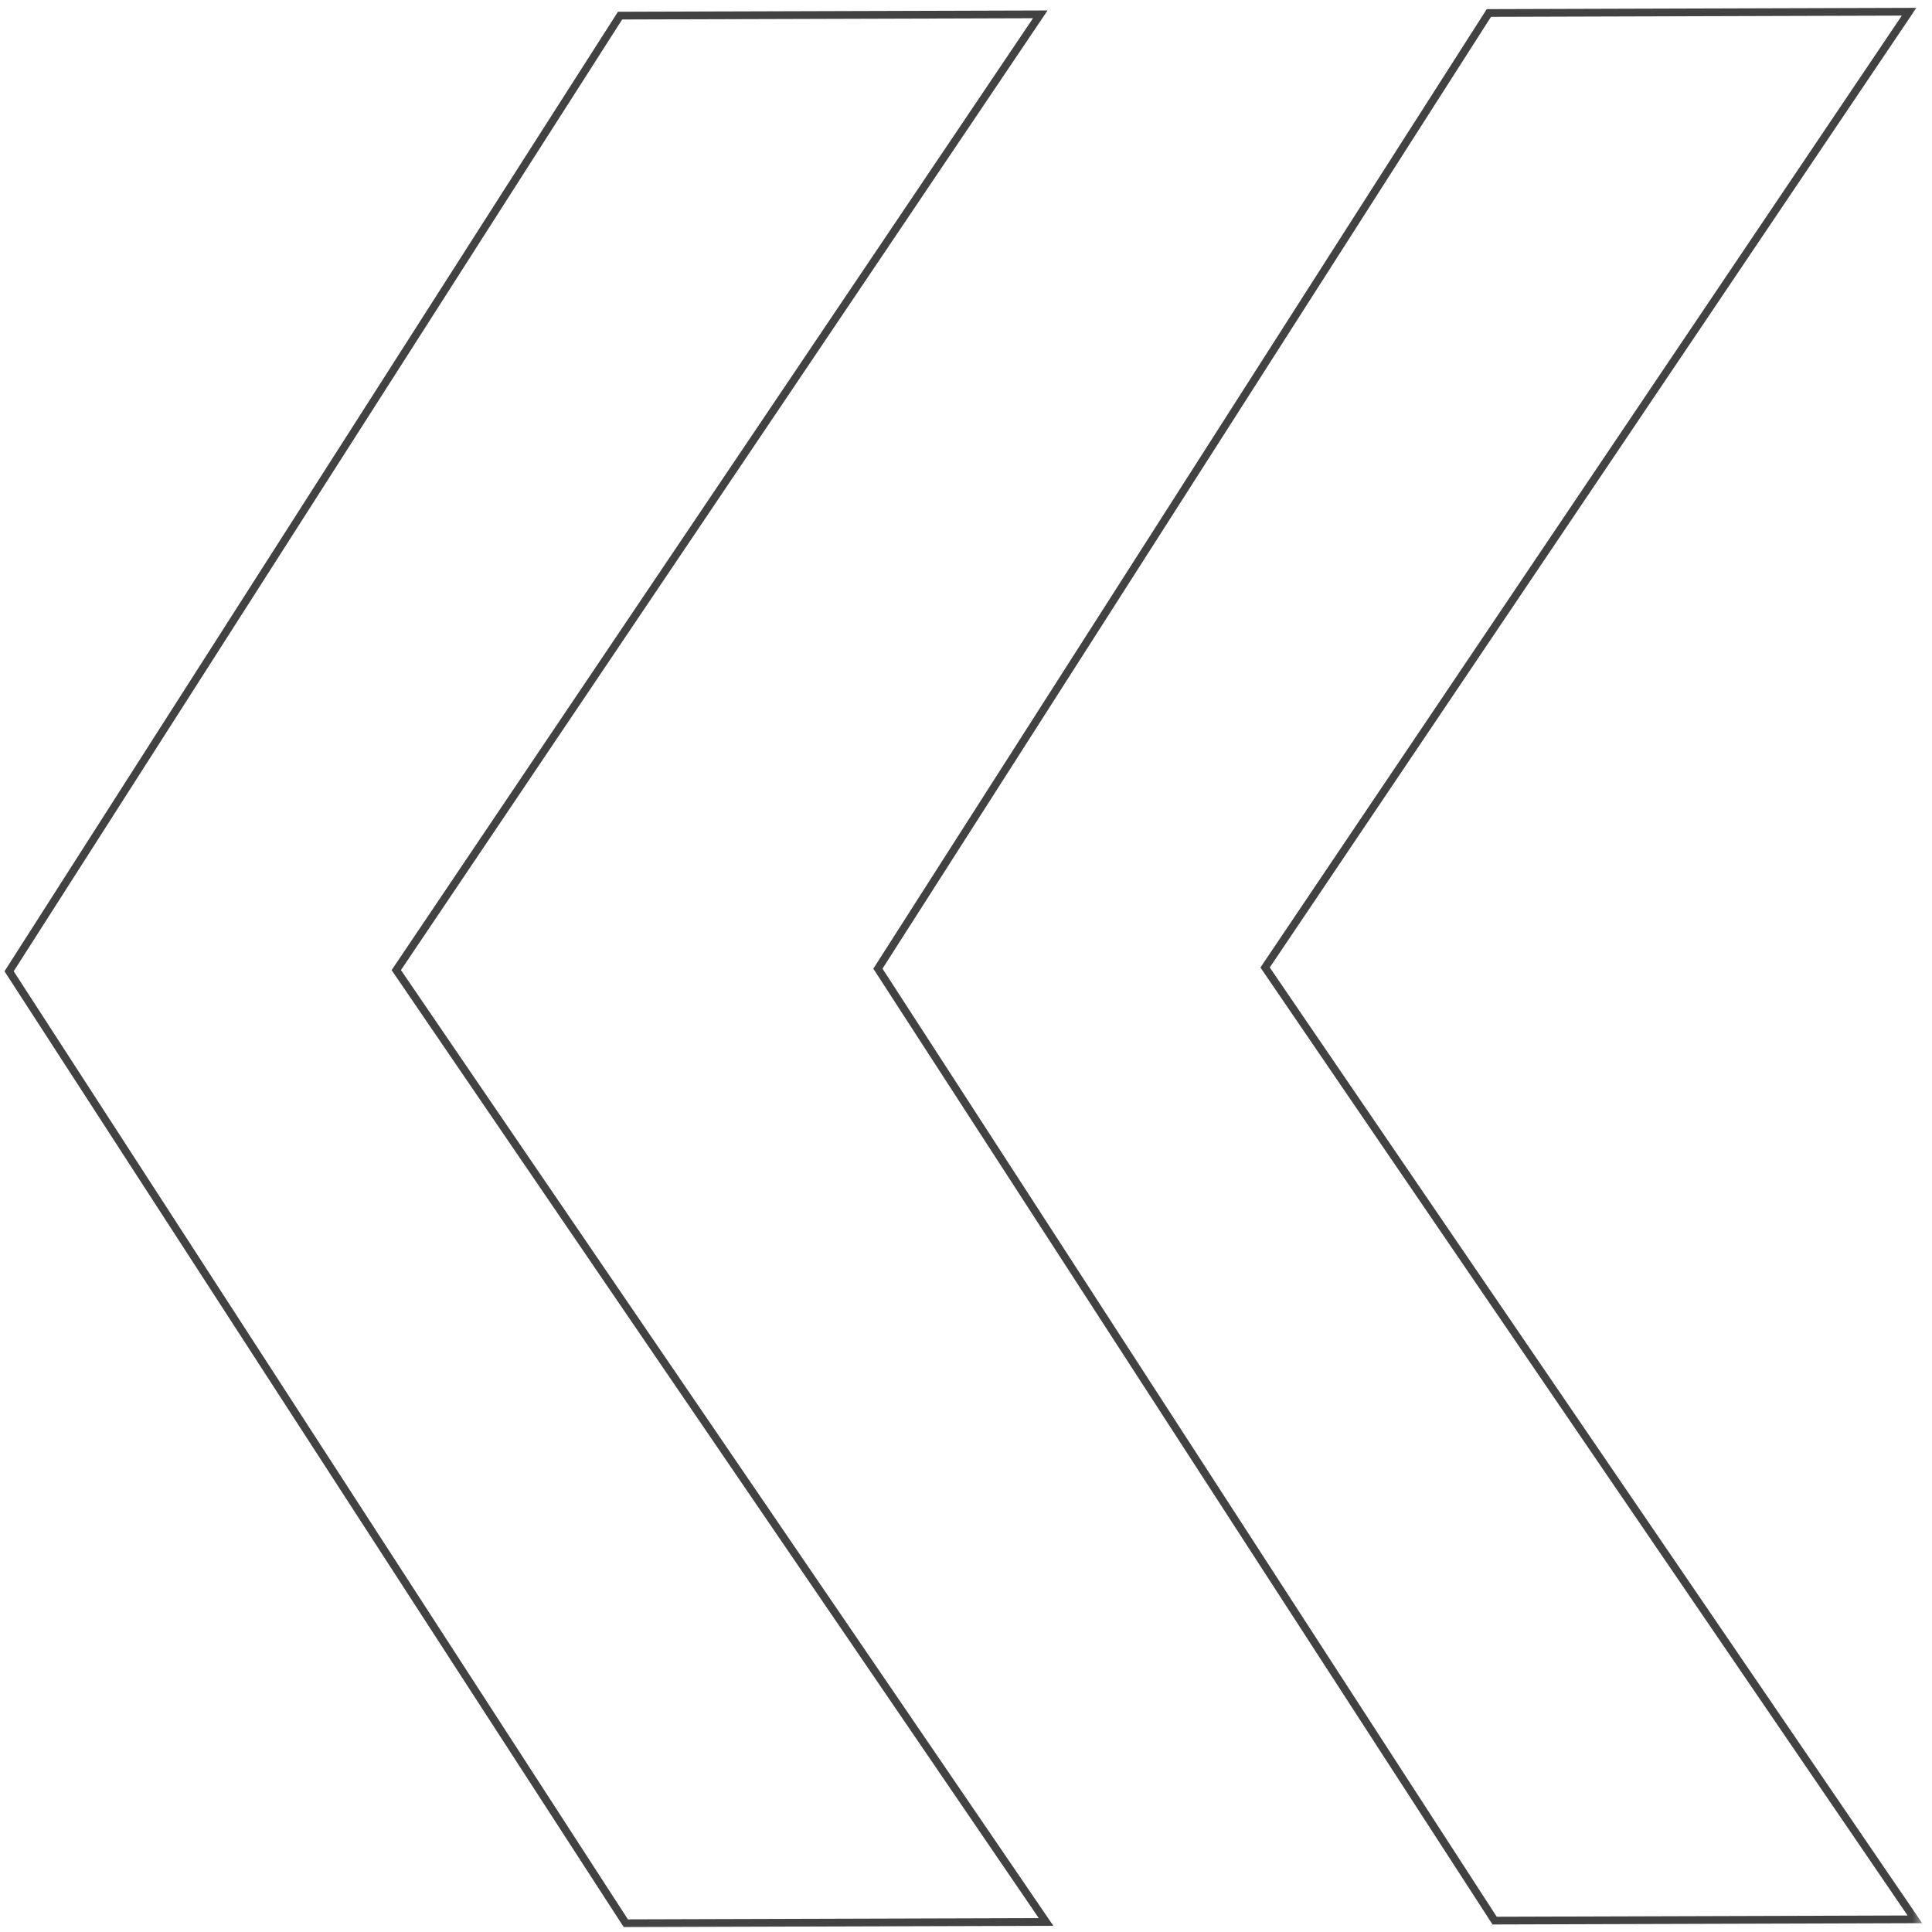 <svg xmlns="http://www.w3.org/2000/svg" width="165" height="165" viewBox="0 0 165 165" fill="none"><mask id="path-1-outside-1_3764_73" maskUnits="userSpaceOnUse" x="-0.2" y="-0.097" width="164.498" height="165.495" fill="black"><rect fill="white" x="-0.2" y="-0.097" width="164.498" height="165.495"></rect><path d="M53.447 164.251L0.777 82.951L52.955 1.334L88.845 1.225L33.844 82.851L89.337 164.143L53.447 164.251ZM127.647 164.027L74.977 82.727L127.155 1.109L163.045 1.001L108.044 82.627L163.537 163.918L127.647 164.027Z"></path></mask><path d="M53.447 164.251L53.17 164.43L53.268 164.582L53.448 164.581L53.447 164.251ZM0.777 82.951L0.499 82.773L0.384 82.952L0.5 83.13L0.777 82.951ZM52.955 1.334L52.954 1.004L52.774 1.004L52.677 1.156L52.955 1.334ZM88.845 1.225L89.118 1.41L89.466 0.893L88.844 0.895L88.845 1.225ZM33.844 82.851L33.571 82.666L33.446 82.852L33.572 83.037L33.844 82.851ZM89.337 164.143L89.338 164.473L89.961 164.471L89.61 163.957L89.337 164.143ZM127.647 164.027L127.37 164.206L127.468 164.357L127.648 164.357L127.647 164.027ZM74.977 82.727L74.699 82.549L74.584 82.728L74.7 82.906L74.977 82.727ZM127.155 1.109L127.154 0.779L126.974 0.78L126.877 0.932L127.155 1.109ZM163.045 1.001L163.318 1.185L163.666 0.669L163.044 0.671L163.045 1.001ZM108.044 82.627L107.771 82.442L107.646 82.628L107.772 82.813L108.044 82.627ZM163.537 163.918L163.538 164.248L164.161 164.246L163.81 163.732L163.537 163.918ZM53.447 164.251L53.724 164.072L1.054 82.771L0.777 82.951L0.5 83.13L53.17 164.43L53.447 164.251ZM0.777 82.951L1.055 83.129L53.233 1.511L52.955 1.334L52.677 1.156L0.499 82.773L0.777 82.951ZM52.955 1.334L52.956 1.664L88.846 1.555L88.845 1.225L88.844 0.895L52.954 1.004L52.955 1.334ZM88.845 1.225L88.571 1.041L33.571 82.666L33.844 82.851L34.118 83.035L89.118 1.41L88.845 1.225ZM33.844 82.851L33.572 83.037L89.065 164.329L89.337 164.143L89.61 163.957L34.117 82.665L33.844 82.851ZM89.337 164.143L89.336 163.813L53.446 163.921L53.447 164.251L53.448 164.581L89.338 164.473L89.337 164.143ZM127.647 164.027L127.924 163.847L75.254 82.547L74.977 82.727L74.7 82.906L127.37 164.206L127.647 164.027ZM74.977 82.727L75.255 82.904L127.433 1.287L127.155 1.109L126.877 0.932L74.699 82.549L74.977 82.727ZM127.155 1.109L127.156 1.439L163.046 1.331L163.045 1.001L163.044 0.671L127.154 0.779L127.155 1.109ZM163.045 1.001L162.771 0.817L107.771 82.442L108.044 82.627L108.318 82.811L163.318 1.185L163.045 1.001ZM108.044 82.627L107.772 82.813L163.265 164.104L163.537 163.918L163.81 163.732L108.317 82.441L108.044 82.627ZM163.537 163.918L163.536 163.588L127.646 163.697L127.647 164.027L127.648 164.357L163.538 164.248L163.537 163.918Z" fill="#424242" mask="url(#path-1-outside-1_3764_73)"></path></svg>